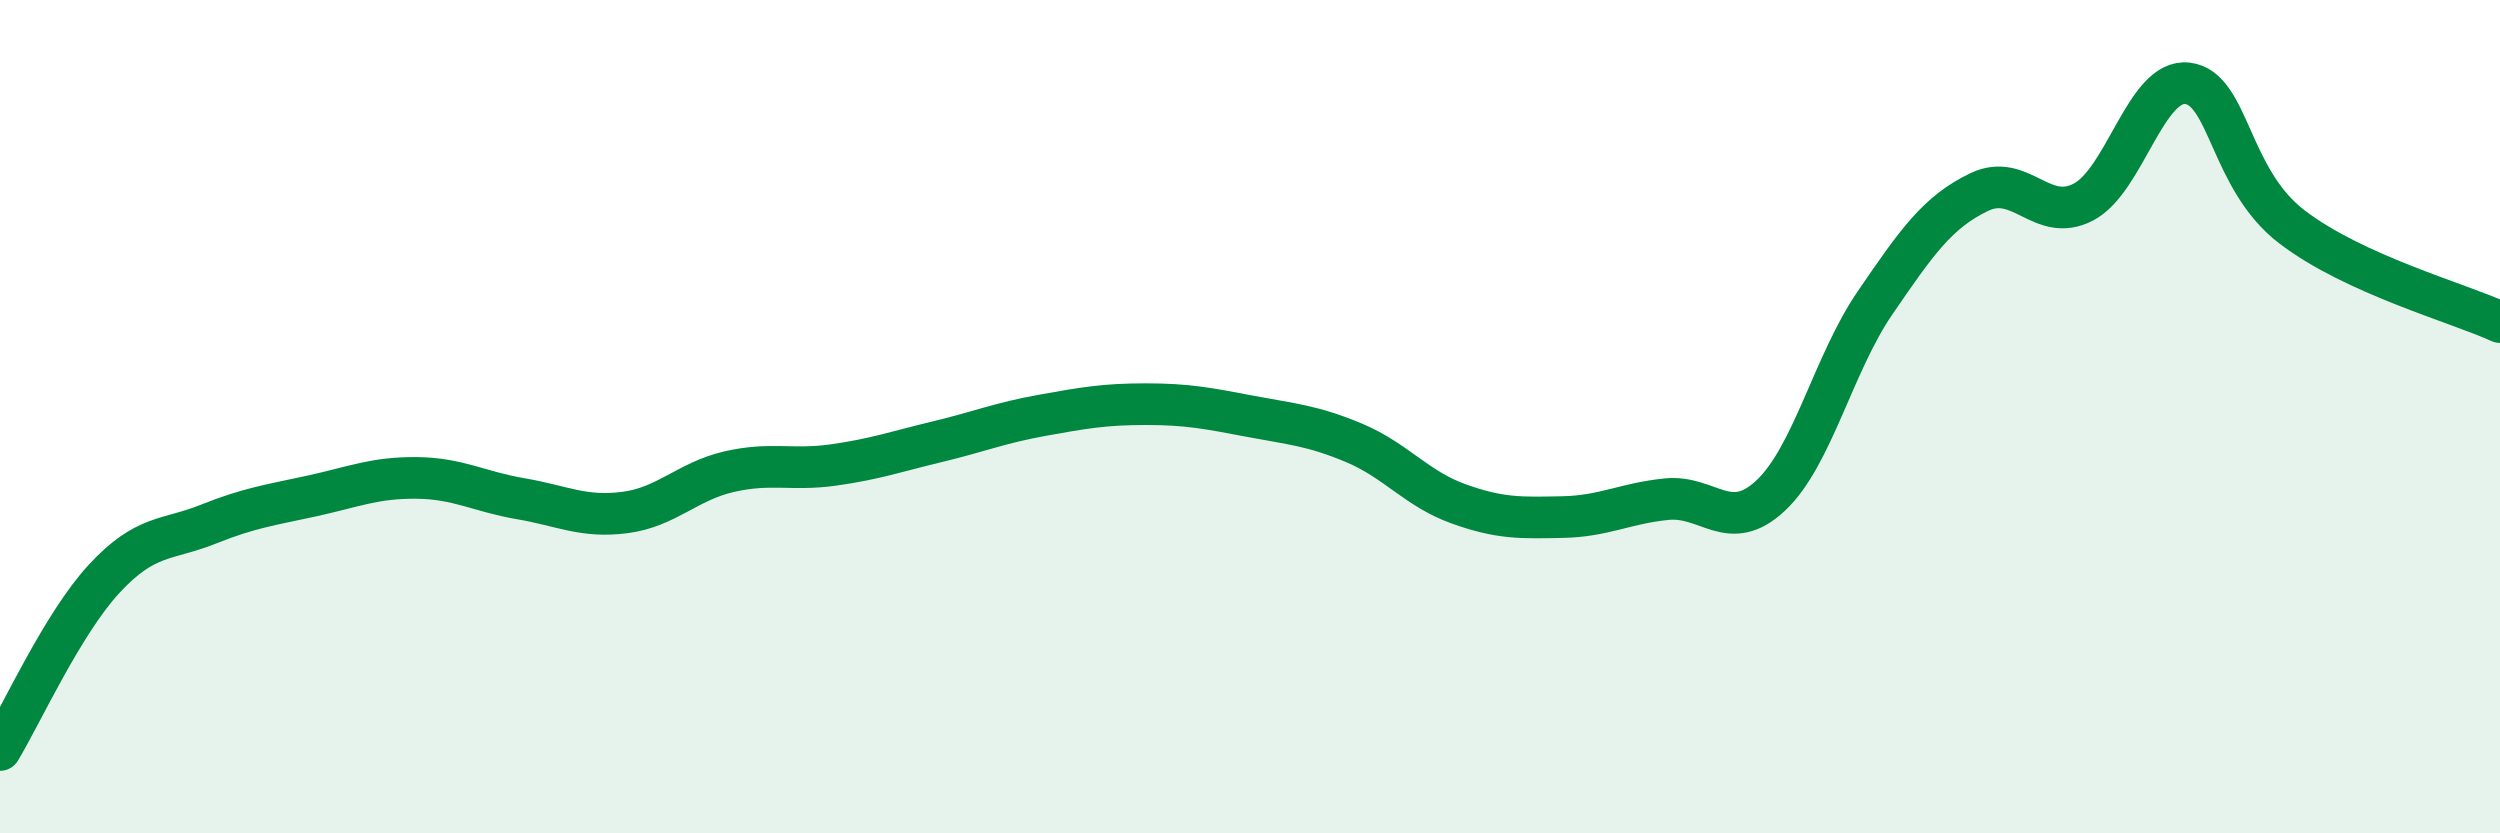 
    <svg width="60" height="20" viewBox="0 0 60 20" xmlns="http://www.w3.org/2000/svg">
      <path
        d="M 0,18 C 0.5,17.18 1.5,14.97 2.5,13.89 C 3.5,12.81 4,12.98 5,12.58 C 6,12.18 6.5,12.12 7.5,11.9 C 8.5,11.68 9,11.46 10,11.47 C 11,11.48 11.5,11.8 12.5,11.97 C 13.5,12.14 14,12.43 15,12.3 C 16,12.17 16.5,11.55 17.5,11.32 C 18.5,11.09 19,11.3 20,11.16 C 21,11.02 21.5,10.84 22.5,10.6 C 23.5,10.36 24,10.15 25,9.97 C 26,9.79 26.5,9.7 27.5,9.7 C 28.5,9.7 29,9.8 30,9.99 C 31,10.18 31.5,10.21 32.5,10.63 C 33.5,11.05 34,11.73 35,12.09 C 36,12.45 36.5,12.43 37.5,12.41 C 38.5,12.39 39,12.08 40,11.98 C 41,11.88 41.5,12.83 42.5,11.89 C 43.5,10.95 44,8.73 45,7.27 C 46,5.81 46.5,5.09 47.5,4.61 C 48.5,4.13 49,5.37 50,4.85 C 51,4.33 51.5,1.88 52.5,2 C 53.5,2.12 53.5,4.29 55,5.44 C 56.5,6.59 59,7.27 60,7.73L60 20L0 20Z"
        fill="#008740"
        opacity="0.1"
        stroke-linecap="round"
        stroke-linejoin="round"
      />
      <path
        d="M 0,18 C 0.5,17.18 1.5,14.97 2.5,13.89 C 3.5,12.81 4,12.98 5,12.58 C 6,12.18 6.5,12.12 7.5,11.9 C 8.5,11.68 9,11.46 10,11.47 C 11,11.48 11.5,11.8 12.5,11.97 C 13.5,12.14 14,12.43 15,12.3 C 16,12.17 16.5,11.55 17.5,11.32 C 18.5,11.09 19,11.3 20,11.16 C 21,11.02 21.5,10.84 22.5,10.6 C 23.5,10.36 24,10.15 25,9.97 C 26,9.79 26.5,9.7 27.5,9.7 C 28.5,9.7 29,9.8 30,9.99 C 31,10.18 31.5,10.21 32.5,10.63 C 33.5,11.05 34,11.73 35,12.09 C 36,12.45 36.5,12.43 37.5,12.41 C 38.5,12.39 39,12.08 40,11.98 C 41,11.88 41.5,12.83 42.5,11.89 C 43.5,10.95 44,8.73 45,7.27 C 46,5.81 46.5,5.09 47.5,4.61 C 48.5,4.13 49,5.37 50,4.85 C 51,4.33 51.5,1.88 52.5,2 C 53.5,2.12 53.5,4.29 55,5.44 C 56.5,6.59 59,7.27 60,7.73"
        stroke="#008740"
        stroke-width="1"
        fill="none"
        stroke-linecap="round"
        stroke-linejoin="round"
      />
    </svg>
  